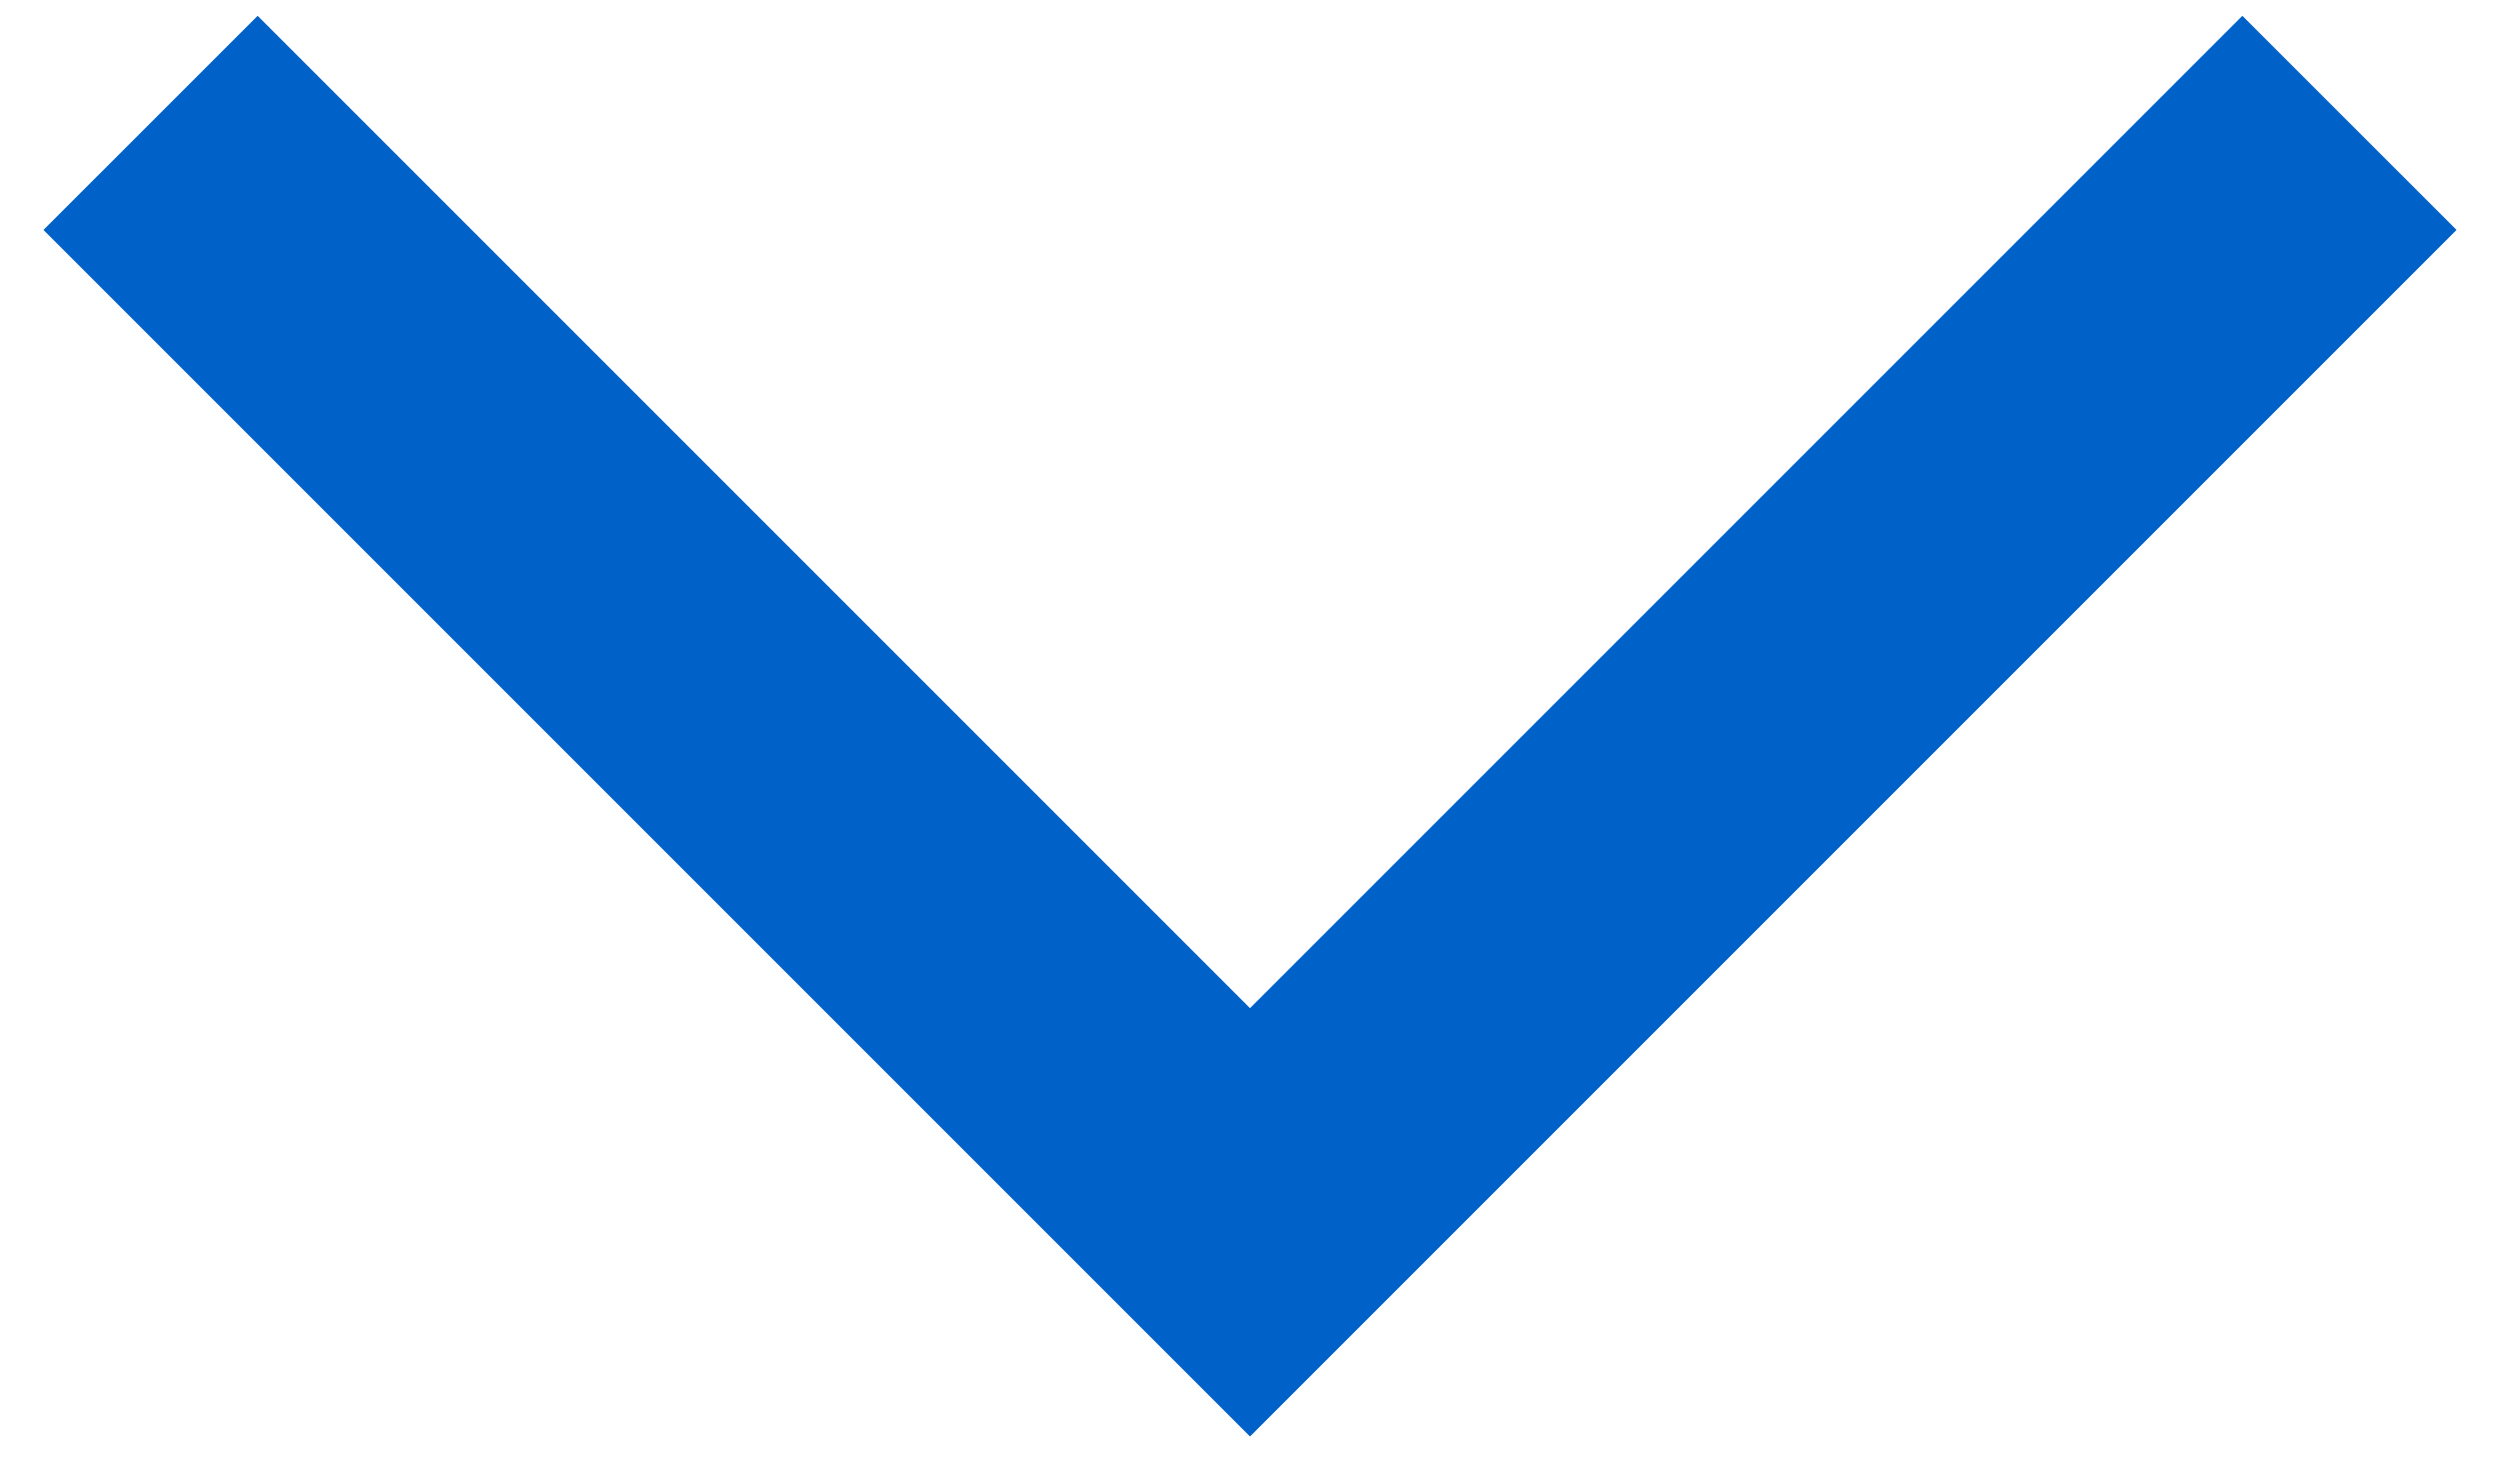 <svg width="34" height="20" viewBox="0 0 34 20" fill="none" xmlns="http://www.w3.org/2000/svg">
<path d="M33.409 3.127L17 19.536L0.591 3.127L3.504 0.215L17 13.711L30.496 0.215L33.409 3.127Z" fill="#0062C8"/>
</svg>
